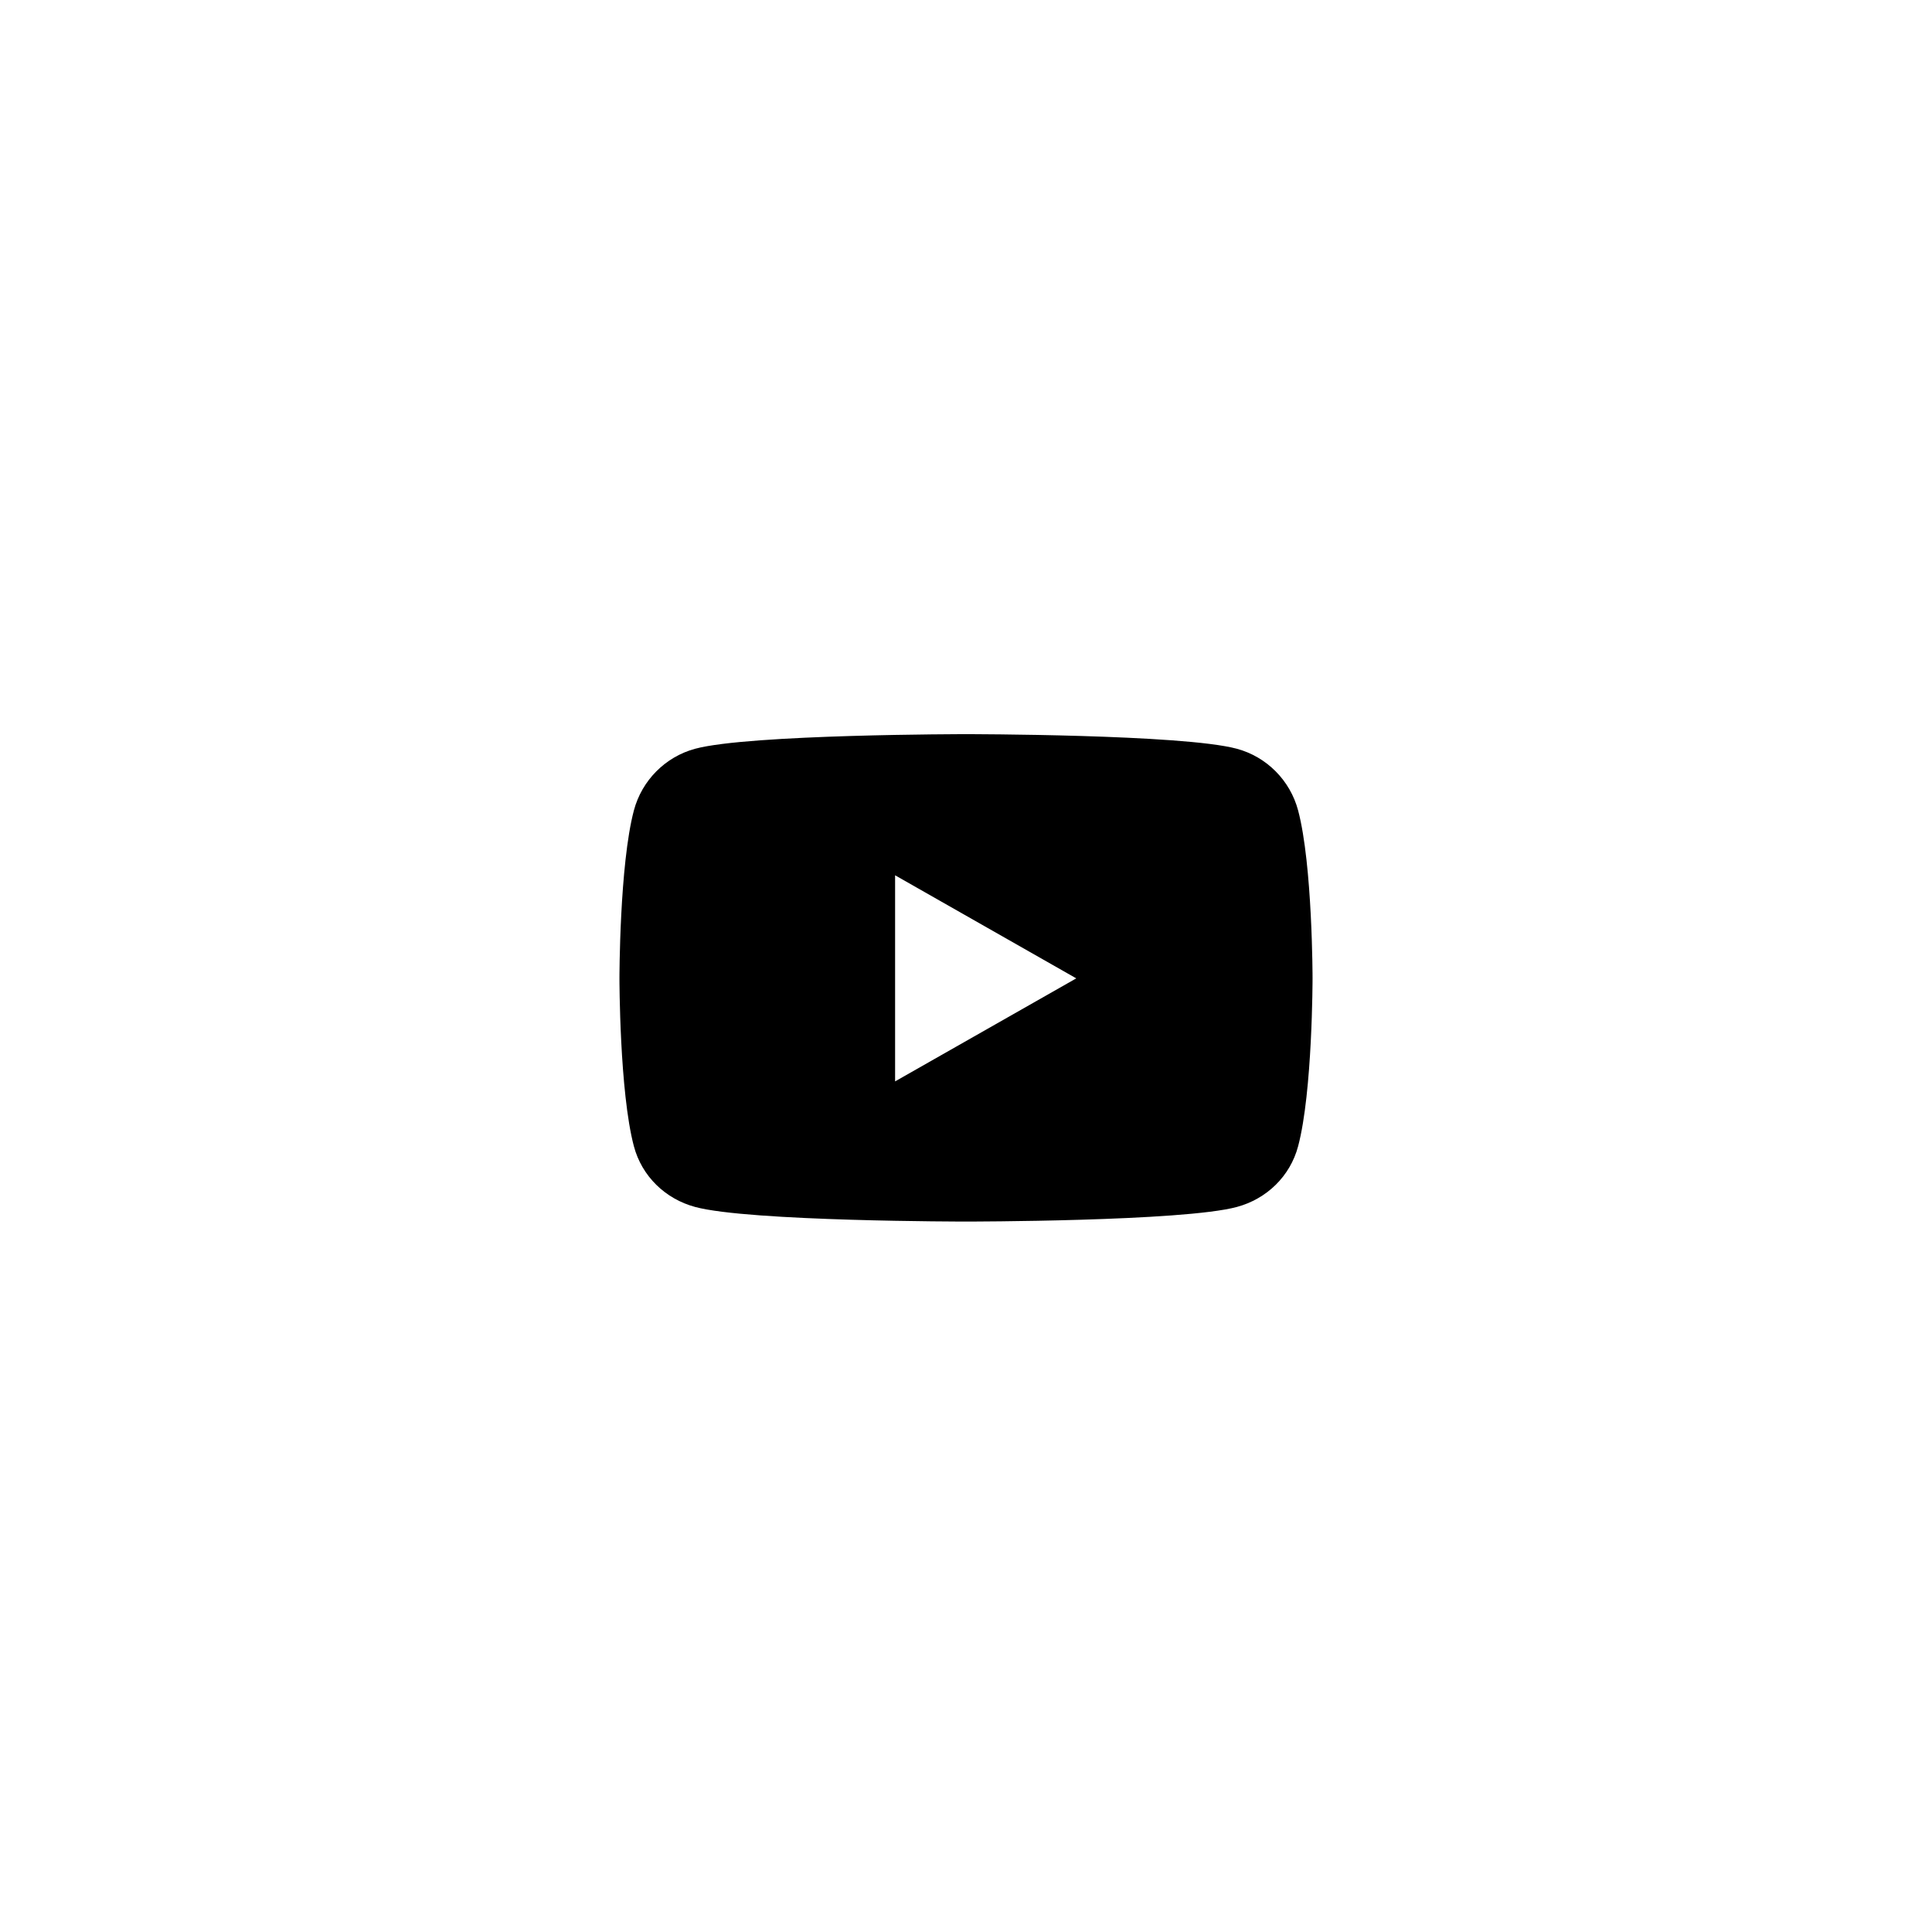 <?xml version="1.0" encoding="UTF-8"?>
<svg width="40px" height="40px" viewBox="0 0 40 40" version="1.1" xmlns="http://www.w3.org/2000/svg" xmlns:xlink="http://www.w3.org/1999/xlink">
    <!-- Generator: Sketch 53 (72520) - https://sketchapp.com -->
    <title>icon-youtube</title>
    <desc>Created with Sketch.</desc>
    <g id="Symbols" stroke="none" stroke-width="1" fill="none" fill-rule="evenodd">
        <g id="cta-contact-footer" transform="translate(-1660, -492)" fill="#000000" fill-rule="nonzero">
            <g id="Group-6" transform="translate(1600, 491)">
                <g id="Group-3" transform="translate(59, 0)">
                    <g id="youtube" transform="translate(0.8, 0.2)">
                        <path d="M27.076,17.579 C26.911,16.957 26.424,16.468 25.807,16.302 C24.688,16 20.2,16 20.2,16 C20.2,16 15.712,16 14.593,16.302 C13.976,16.468 13.489,16.957 13.324,17.579 C13.025,18.705 13.025,21.055 13.025,21.055 C13.025,21.055 13.025,23.406 13.324,24.532 C13.489,25.154 13.976,25.623 14.593,25.789 C15.712,26.091 20.2,26.091 20.2,26.091 C20.2,26.091 24.688,26.091 25.807,25.789 C26.424,25.623 26.911,25.154 27.076,24.532 C27.375,23.406 27.375,21.055 27.375,21.055 C27.375,21.055 27.375,18.705 27.076,17.579 Z M18.732,23.189 L18.732,18.922 L22.483,21.056 L18.732,23.189 Z" id="Shape"></path>
                    </g>
                </g>
            </g>
        </g>
    </g>
</svg>